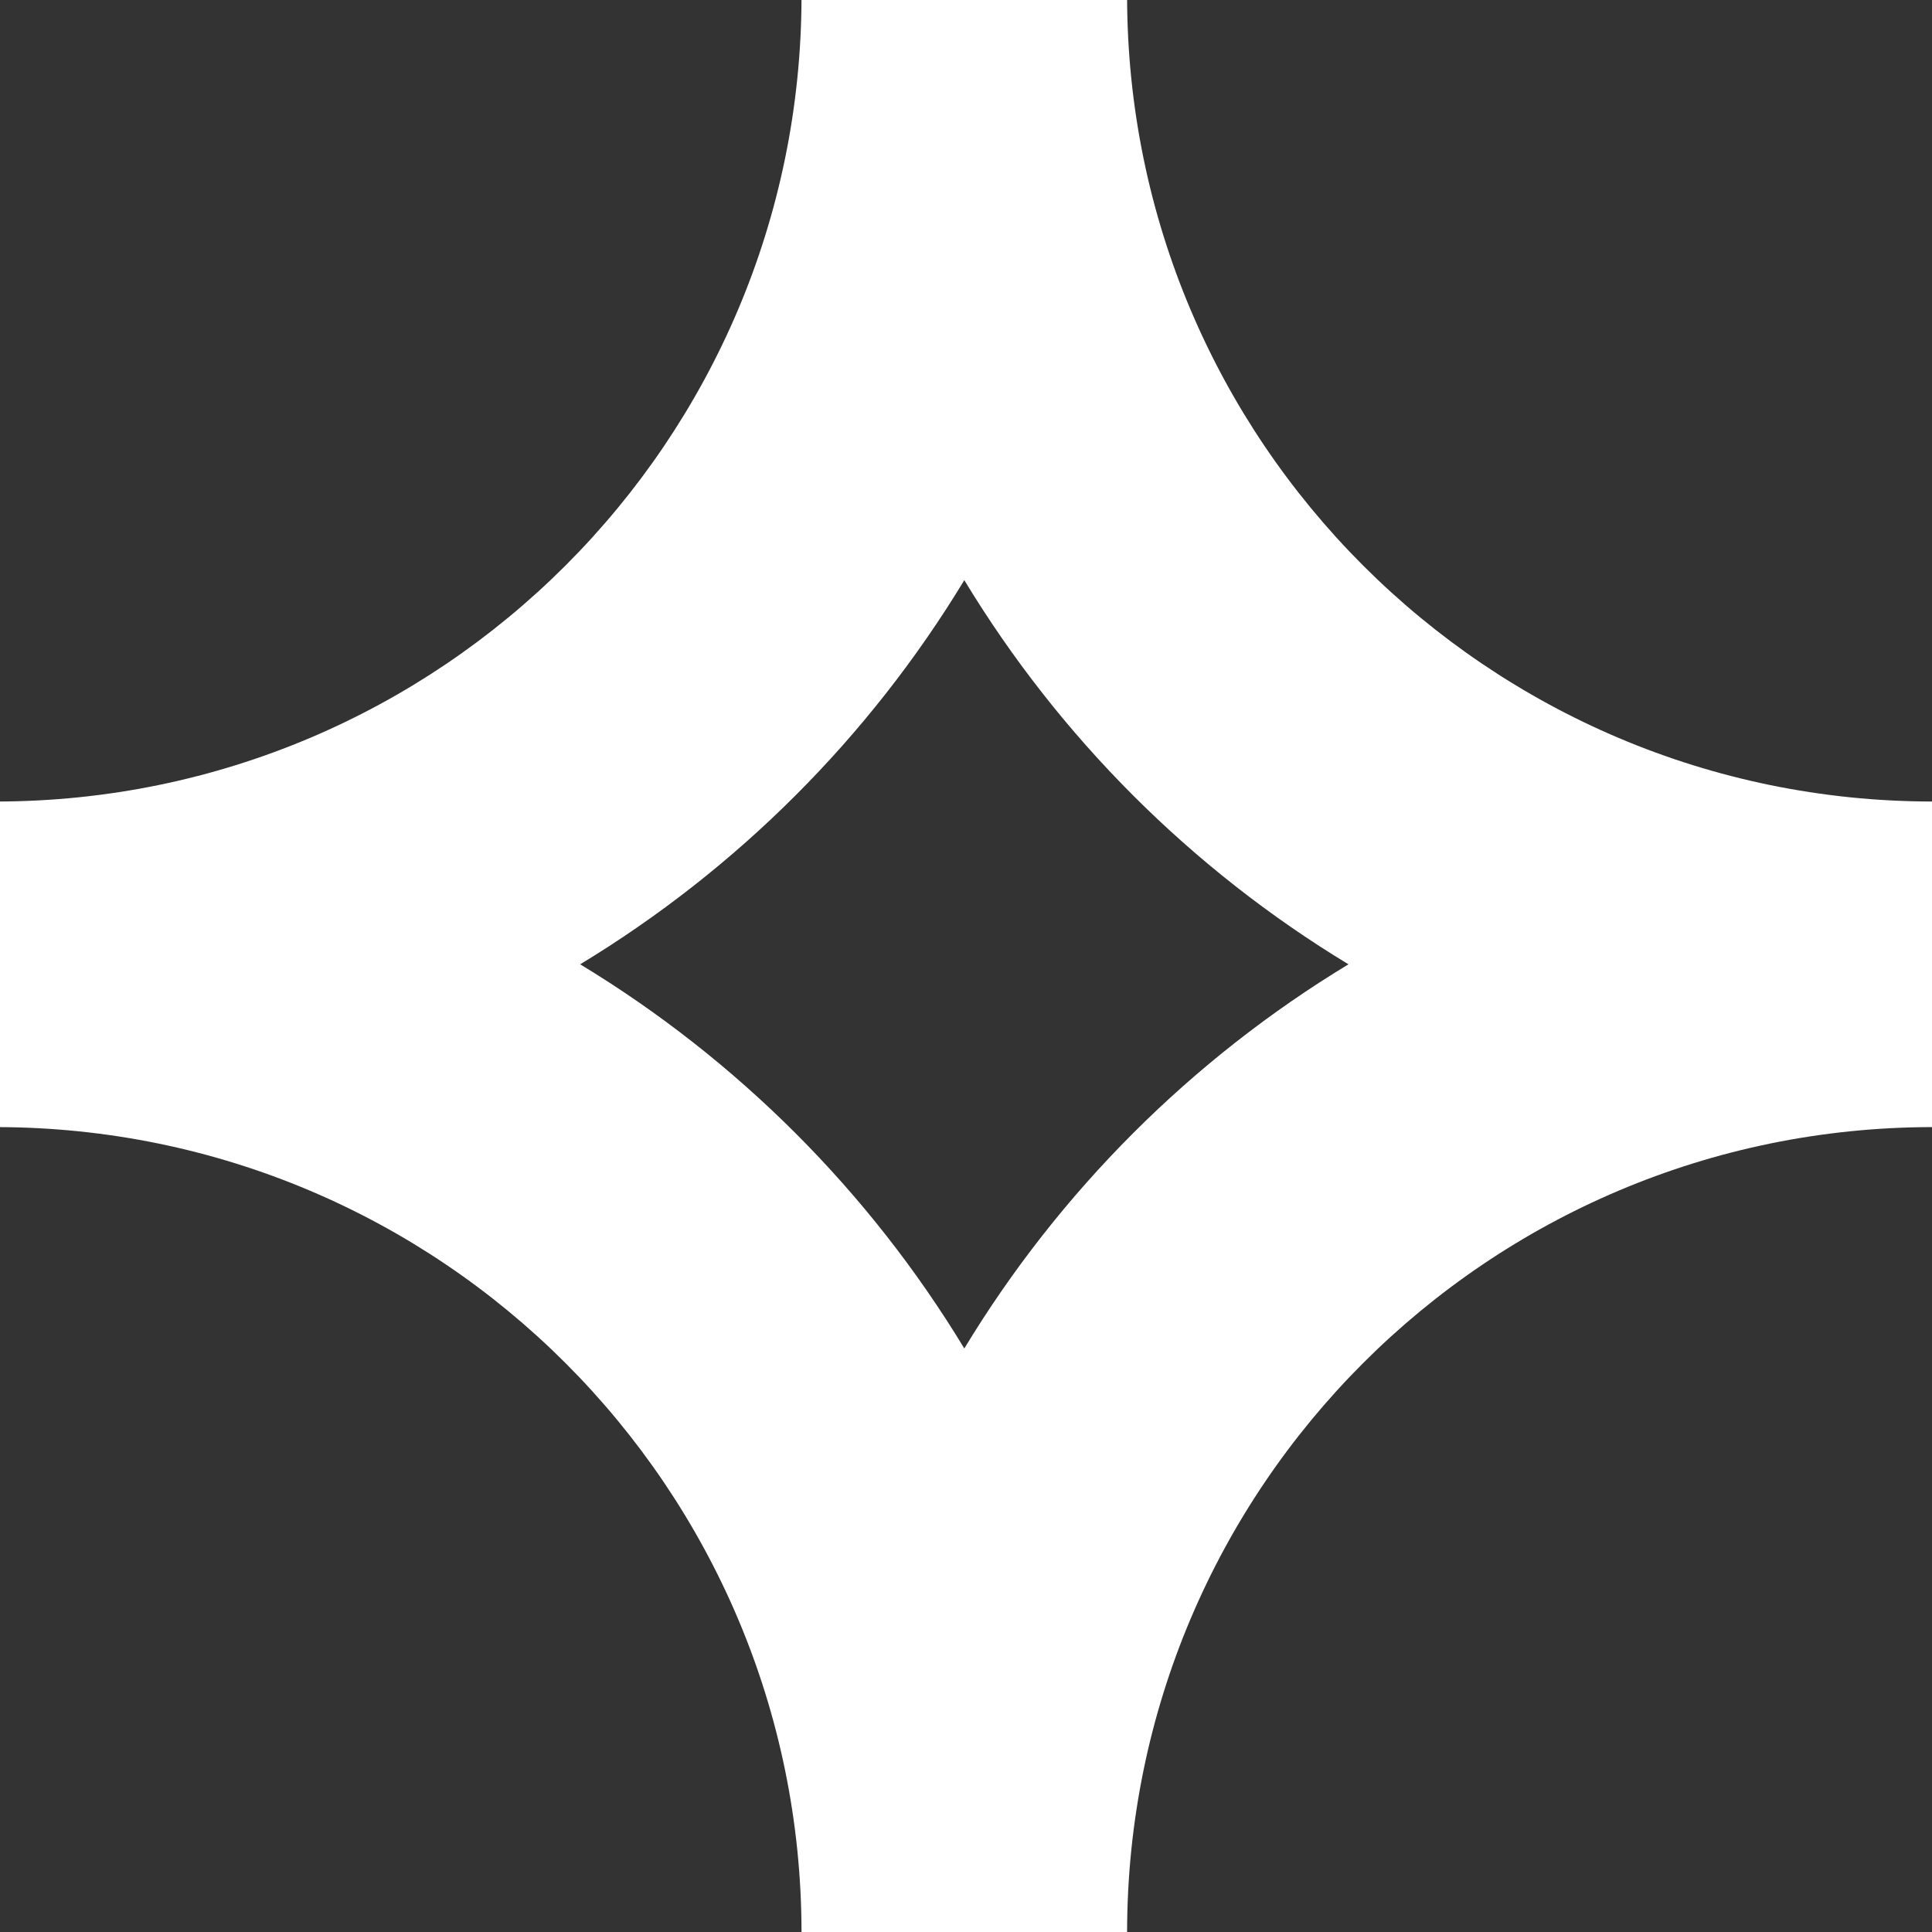 <?xml version="1.0" encoding="utf-8"?>
<!-- Generator: Adobe Illustrator 27.2.0, SVG Export Plug-In . SVG Version: 6.00 Build 0)  -->
<svg version="1.1" id="Layer_1" xmlns="http://www.w3.org/2000/svg" xmlns:xlink="http://www.w3.org/1999/xlink" x="0px" y="0px"
	 viewBox="0 0 343 343" style="enable-background:new 0 0 343 343;" xml:space="preserve">
<rect x="0" y="0" width="343" height="343" fill="#333333" stroke="none"/>
<style type="text/css">
	.st0{fill:#FFFFFF;}
</style>
<g id="Layer_2_00000178903645520602952970000012353617066911992209_">
	<g id="Layer_1-2">
		<path class="st0" d="M200.1-0.6h-57.8c-0.1,78.9-64,142.8-142.9,142.9v57.8c78.9,0.1,142.8,64,142.9,142.9h57.8
			c0.1-78.9,64-142.8,142.9-142.9v-57.8C264.1,142.2,200.2,78.3,200.1-0.6z M171.2,239.4c-16.9-27.9-40.3-51.3-68.2-68.2
			c27.9-16.9,51.3-40.3,68.2-68.2c16.9,27.9,40.3,51.3,68.2,68.2C211.5,188.1,188.1,211.5,171.2,239.4z"/>
	</g>
</g>
</svg>
